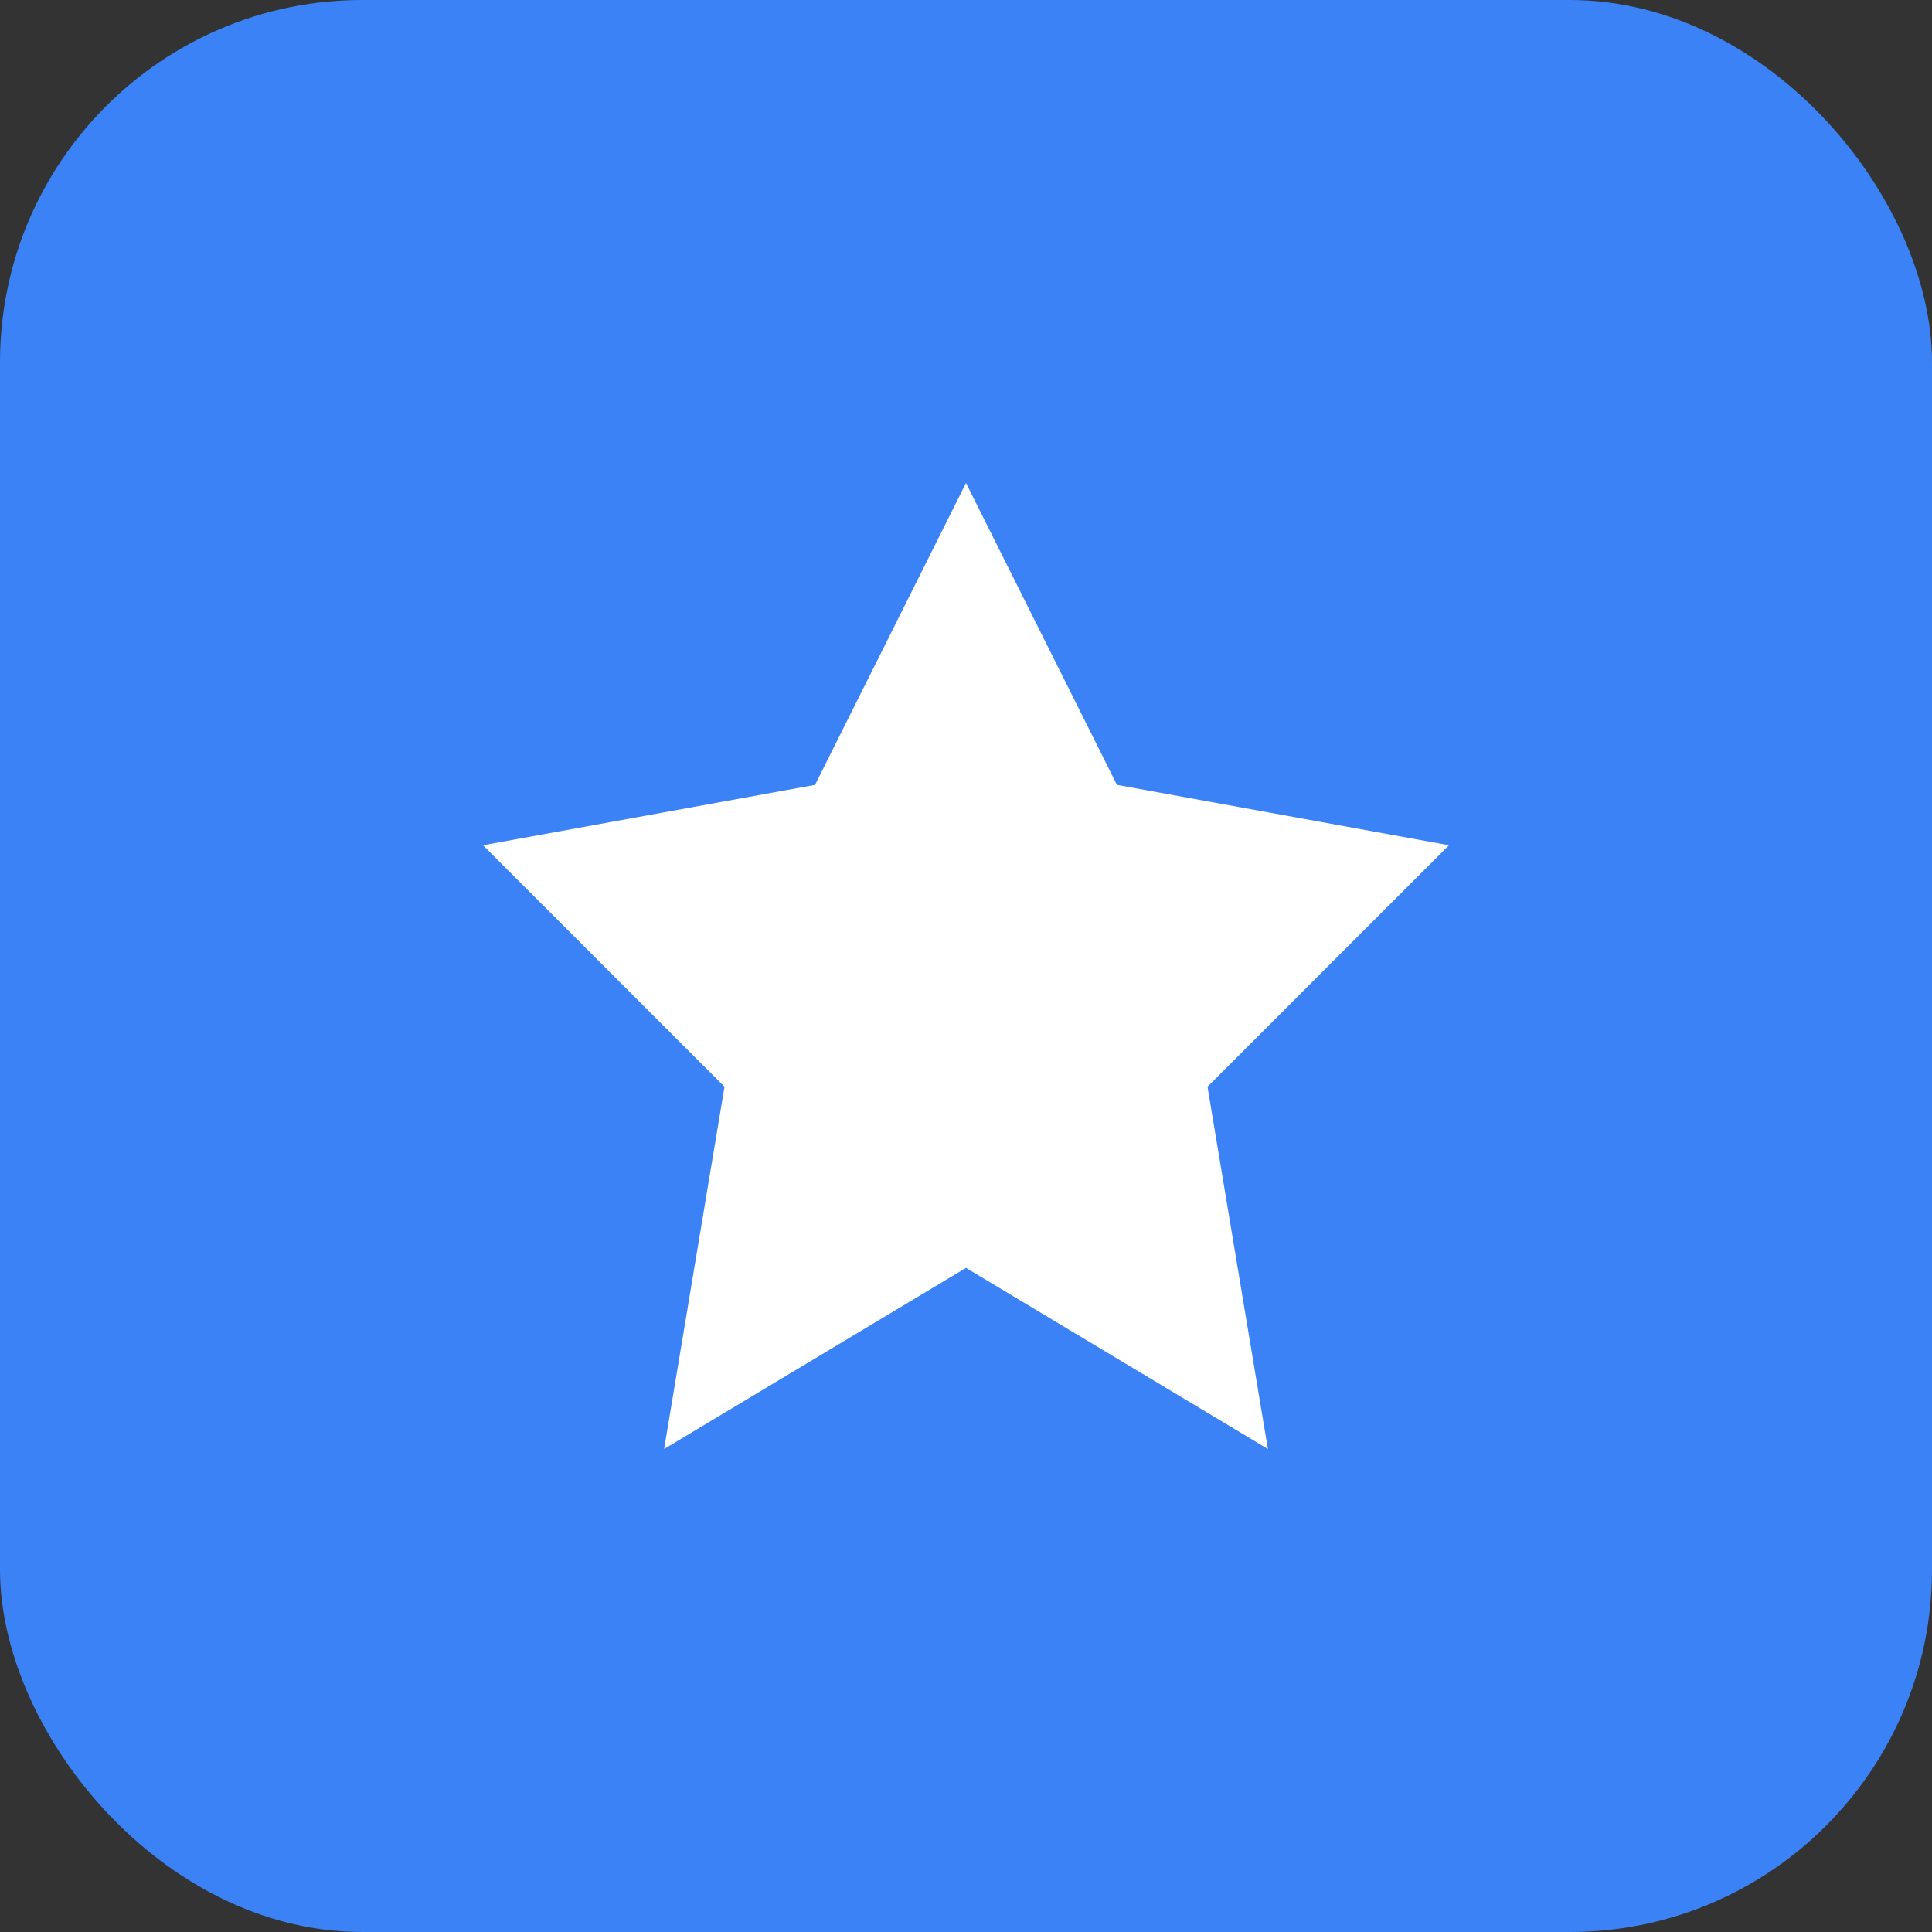<svg width="32" height="32" viewBox="0 0 32 32" fill="none" xmlns="http://www.w3.org/2000/svg">
  <rect x="0" y="0" width="32" height="32" fill="#333333" stroke="none"/>
  <rect width="32" height="32" rx="6" fill="#3b82f6"/>
  <path d="M16 8L18.5 13L24 14L20 18L21 24L16 21L11 24L12 18L8 14L13.5 13L16 8Z" fill="white"/>
</svg>
